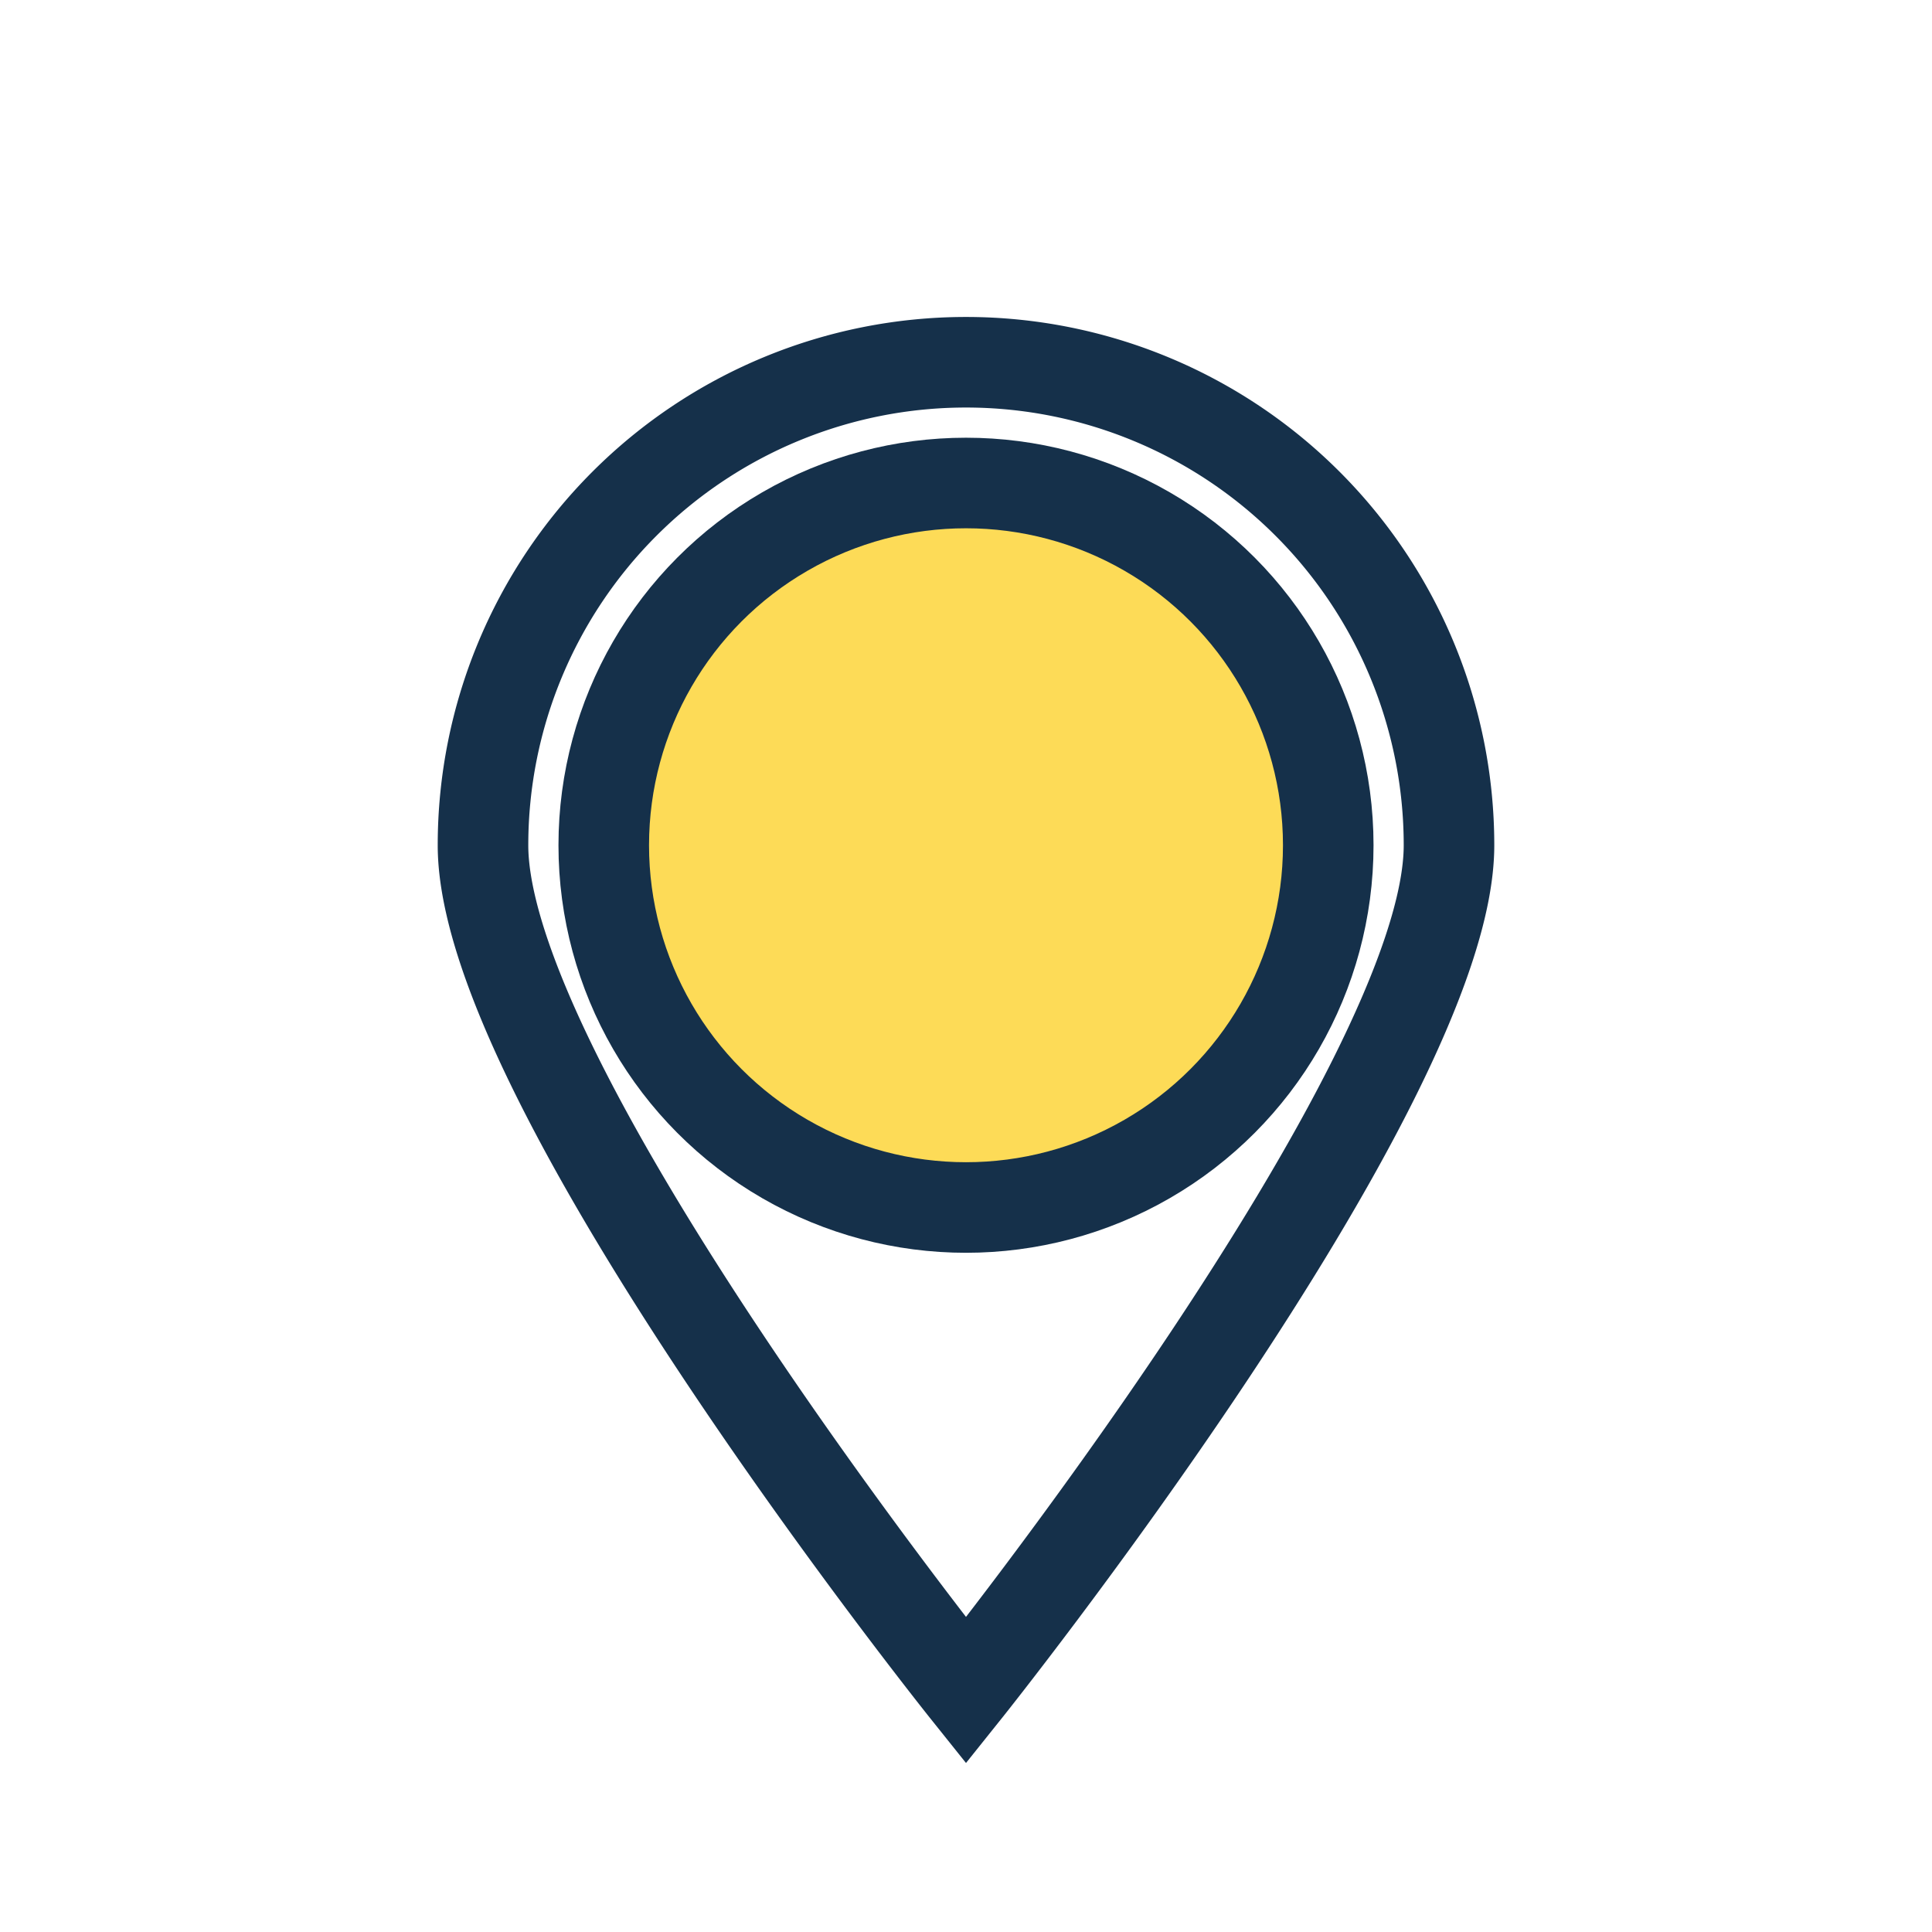 <?xml version="1.0" encoding="UTF-8"?>
<svg xmlns="http://www.w3.org/2000/svg" width="32" height="32" viewBox="0 0 32 32"><circle cx="16" cy="14" r="6" fill="#FDDB57" stroke="#15304A" stroke-width="1.5"/><path d="M16 28s-8-10-8-14a8 8 0 1116 0c0 4-8 14-8 14z" fill="none" stroke="#15304A" stroke-width="1.5"/></svg>